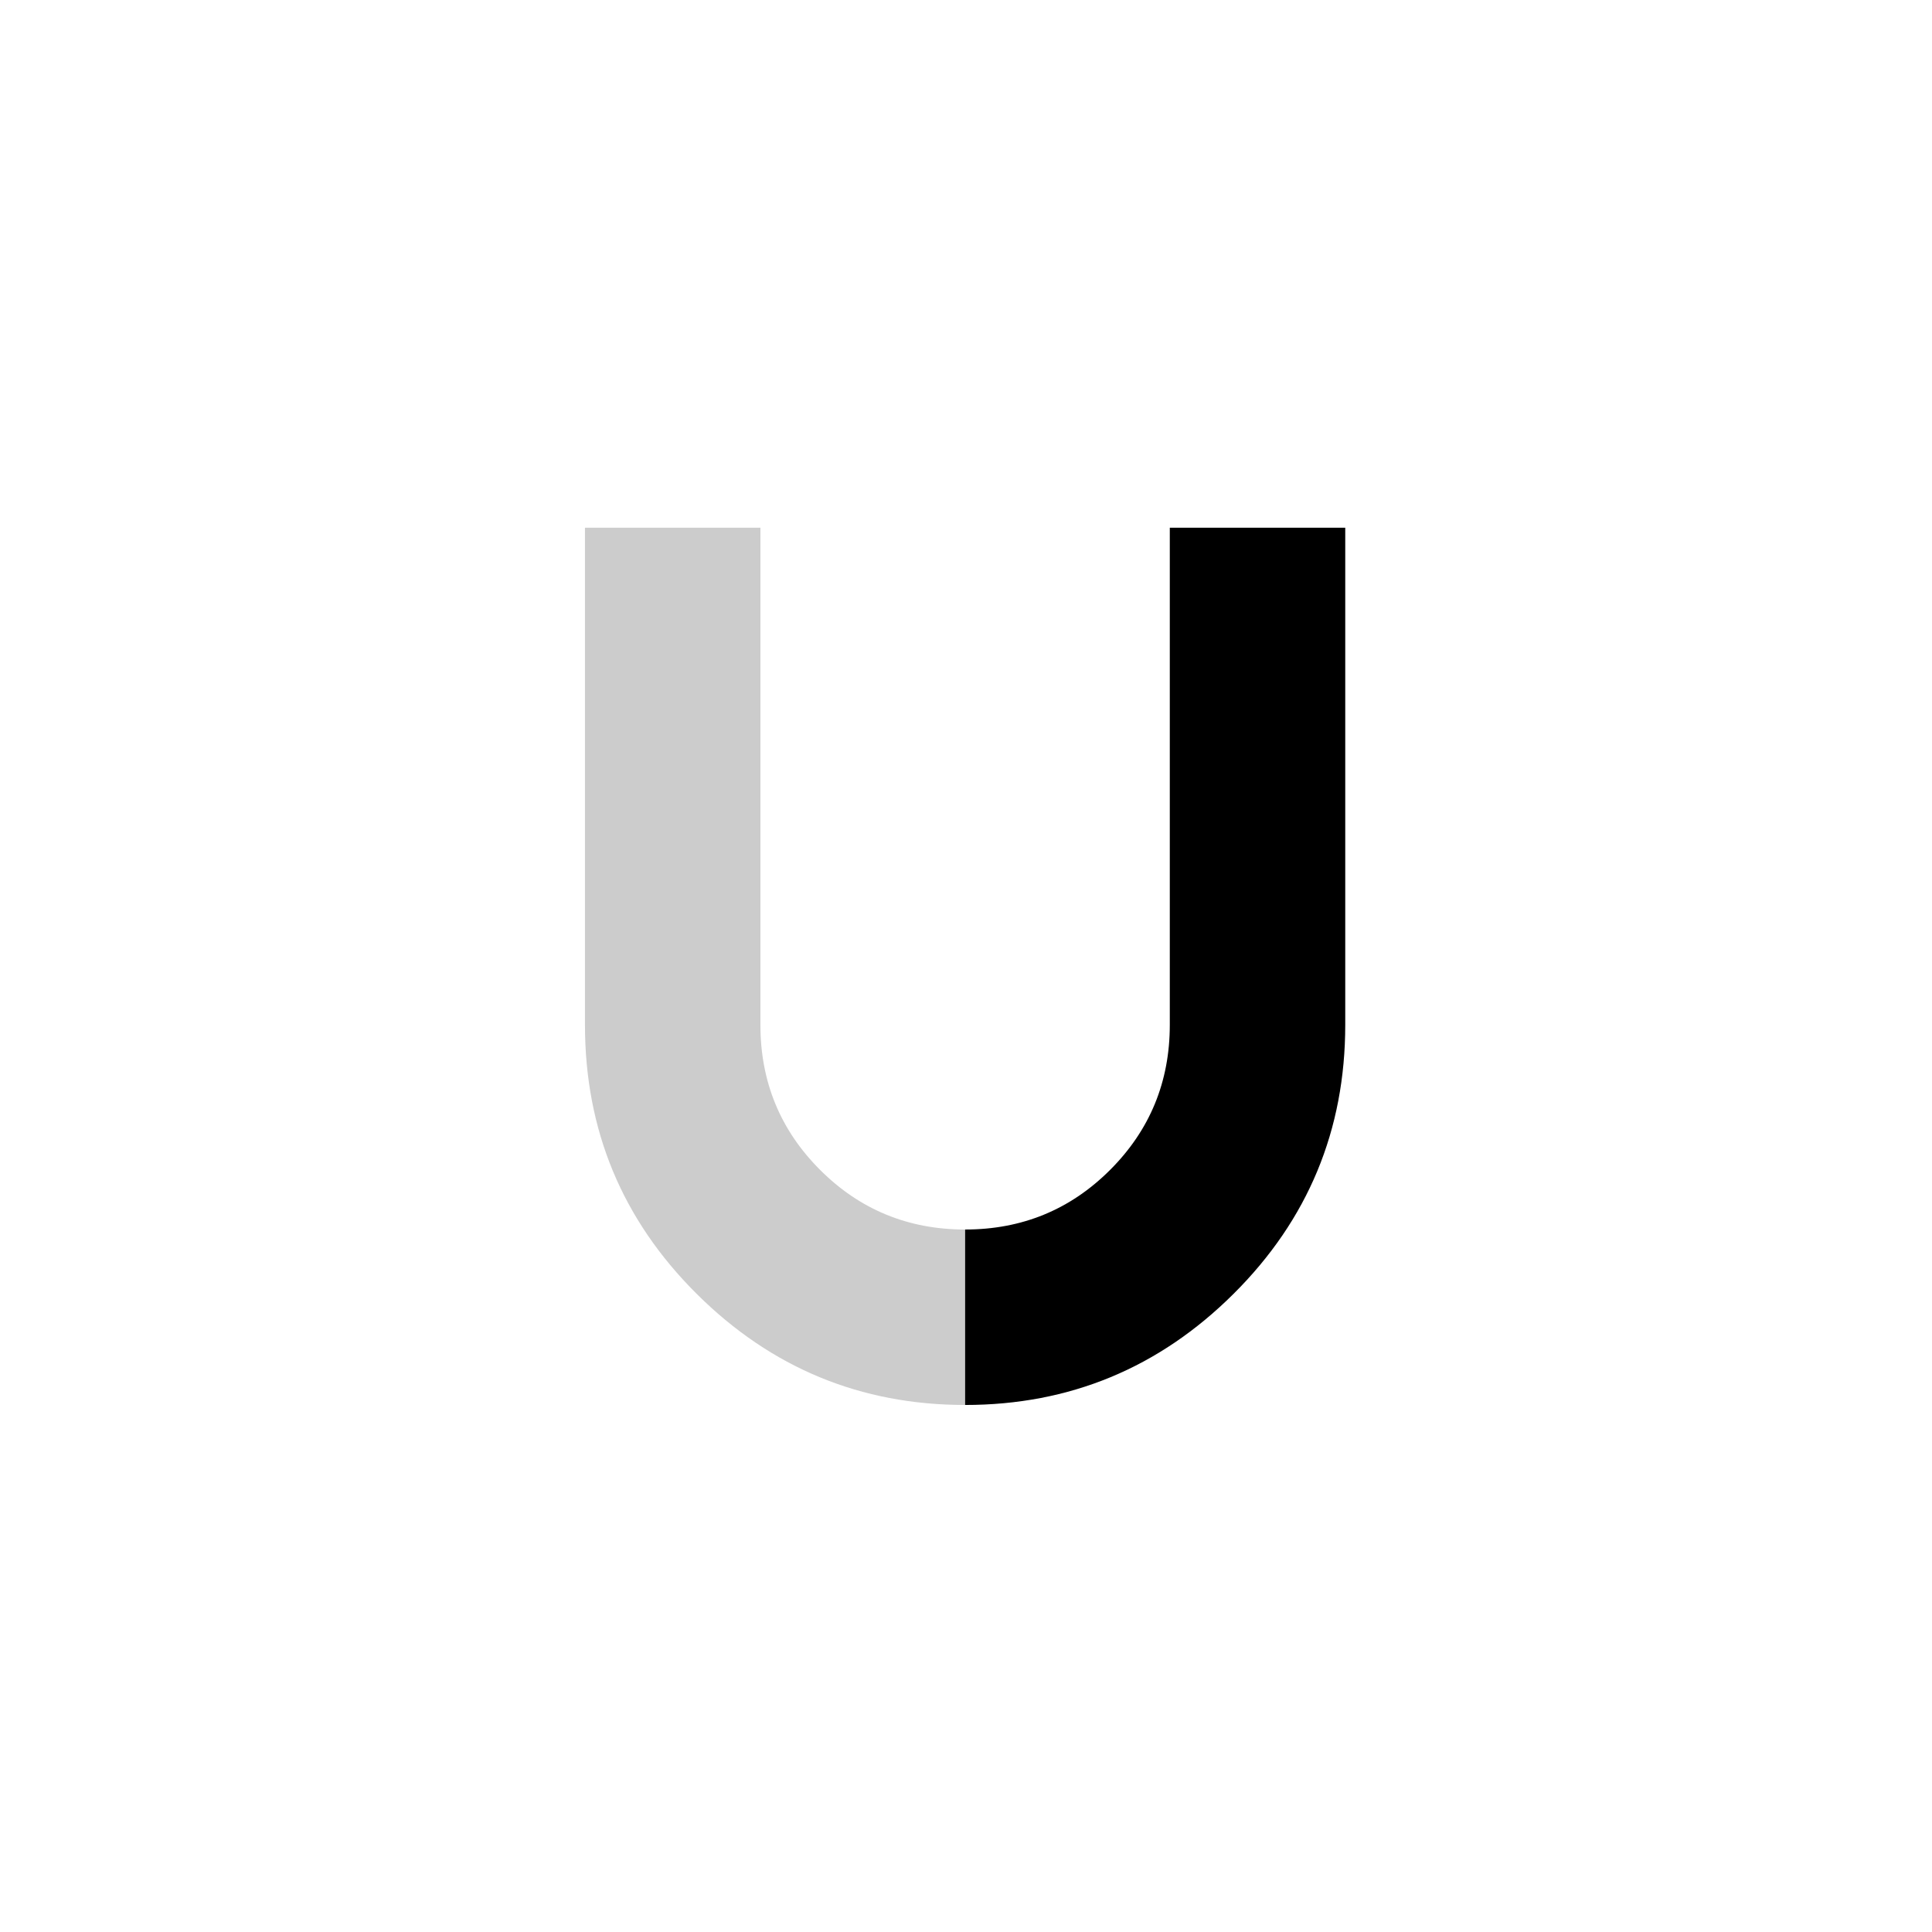 <?xml version="1.0" encoding="UTF-8"?> <svg xmlns="http://www.w3.org/2000/svg" width="1080" height="1080" viewBox="0 0 1080 1080" fill="none"> <path d="M327 295V572.885C327 631.731 347.815 681.86 389.442 723.27C431.071 764.68 481.091 785.385 539.501 785.385V687.308C507.681 687.308 480.654 676.192 458.424 653.962C436.193 631.731 425.077 604.706 425.077 572.885V295H327Z" fill="#CCCCCC"></path> <path d="M752.001 295V572.885C752.001 631.731 731.185 681.86 689.558 723.27C647.929 764.68 597.909 785.385 539.5 785.385V687.308C571.32 687.308 598.347 676.192 620.577 653.962C642.808 631.731 653.924 604.706 653.924 572.885V295H752.001Z" fill="black"></path> </svg> 
